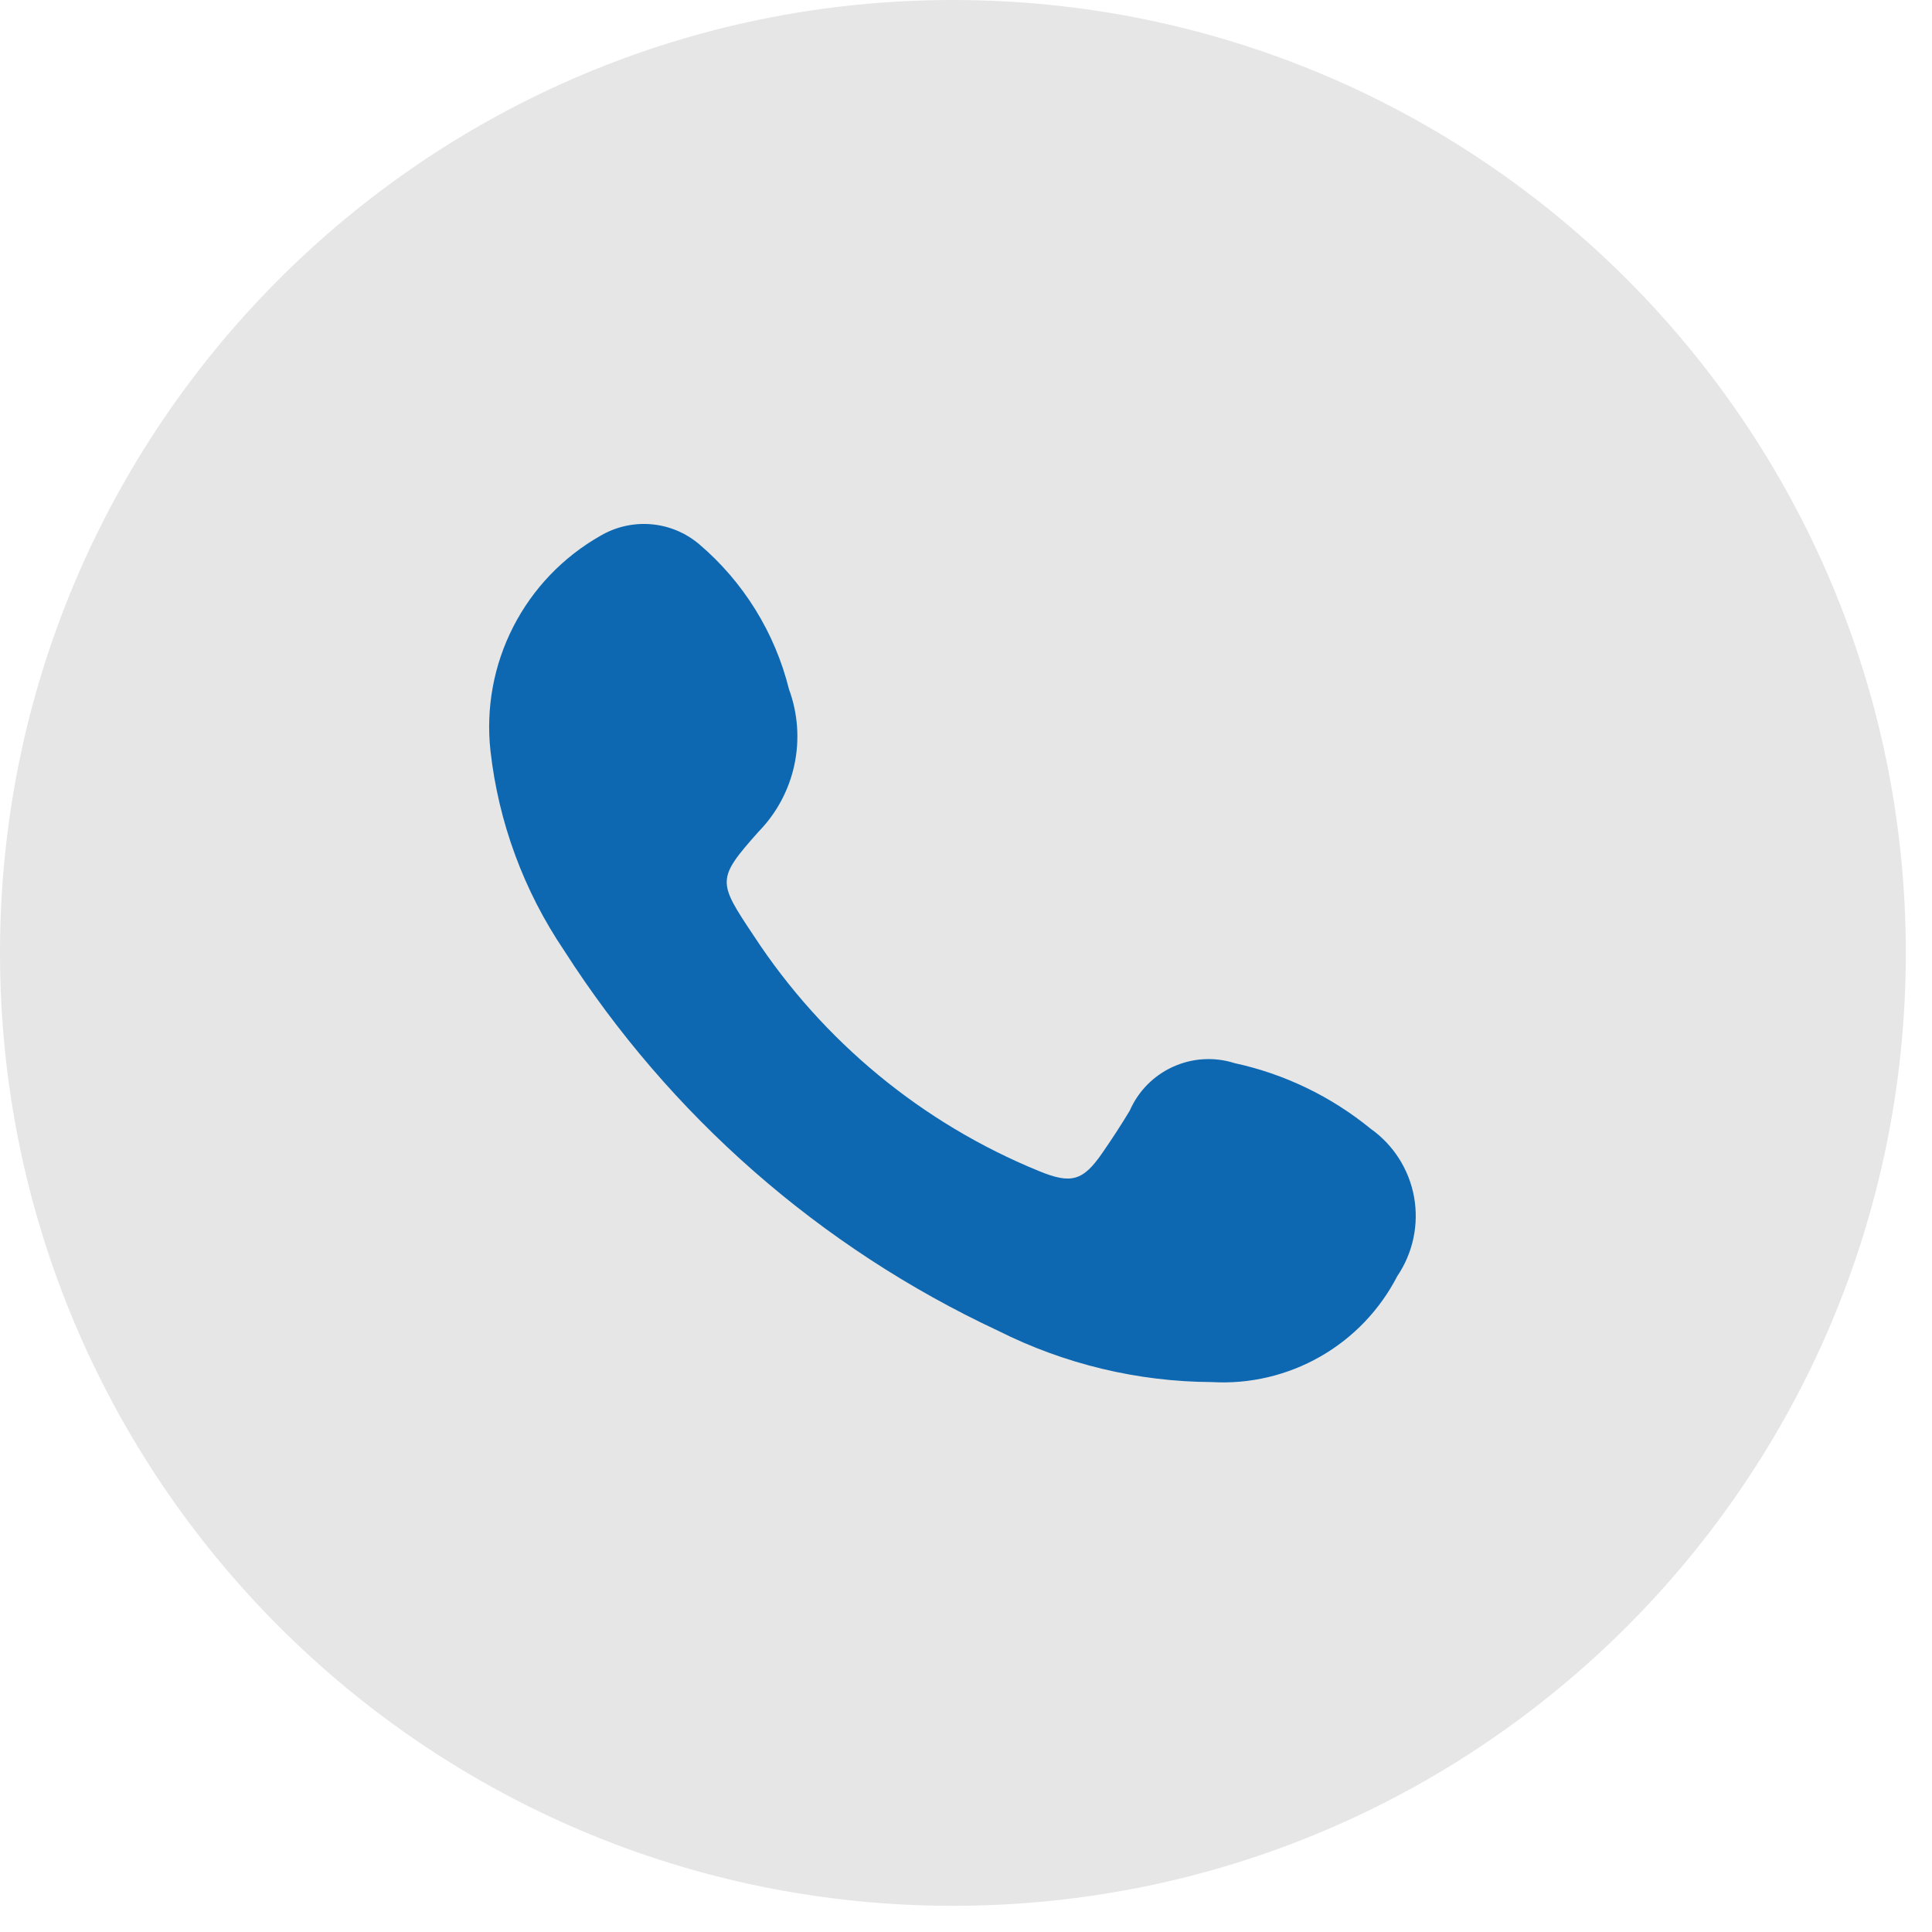 <svg width="47" height="47" viewBox="0 0 47 47" fill="none" xmlns="http://www.w3.org/2000/svg">
<path d="M23.181 46.363C35.984 46.363 46.363 35.984 46.363 23.181C46.363 10.379 35.984 0 23.181 0C10.379 0 0 10.379 0 23.181C0 35.984 10.379 46.363 23.181 46.363Z" fill="#E6E6E6"/>
<path d="M29.483 33.622C27.675 33.613 25.895 33.185 24.28 32.373C19.956 30.352 16.296 27.144 13.724 23.124C12.743 21.674 12.128 20.008 11.932 18.268C11.817 17.228 12.01 16.177 12.487 15.246C12.964 14.315 13.703 13.545 14.614 13.03C14.986 12.813 15.415 12.717 15.844 12.754C16.273 12.791 16.679 12.96 17.008 13.238C18.087 14.156 18.851 15.39 19.193 16.765C19.41 17.354 19.456 17.992 19.325 18.606C19.194 19.22 18.892 19.784 18.453 20.233C17.424 21.39 17.458 21.447 18.337 22.765C20.016 25.332 22.435 27.328 25.274 28.488C26.06 28.812 26.349 28.731 26.823 28.038C27.055 27.702 27.274 27.367 27.483 27.02C27.69 26.545 28.066 26.164 28.538 25.951C29.01 25.737 29.544 25.706 30.038 25.864C31.25 26.127 32.383 26.674 33.344 27.459C33.9 27.853 34.279 28.449 34.4 29.119C34.521 29.789 34.374 30.48 33.992 31.044C33.57 31.864 32.92 32.544 32.12 33.001C31.319 33.459 30.403 33.675 29.483 33.622V33.622Z" fill="#0D68B1"/>
</svg>

